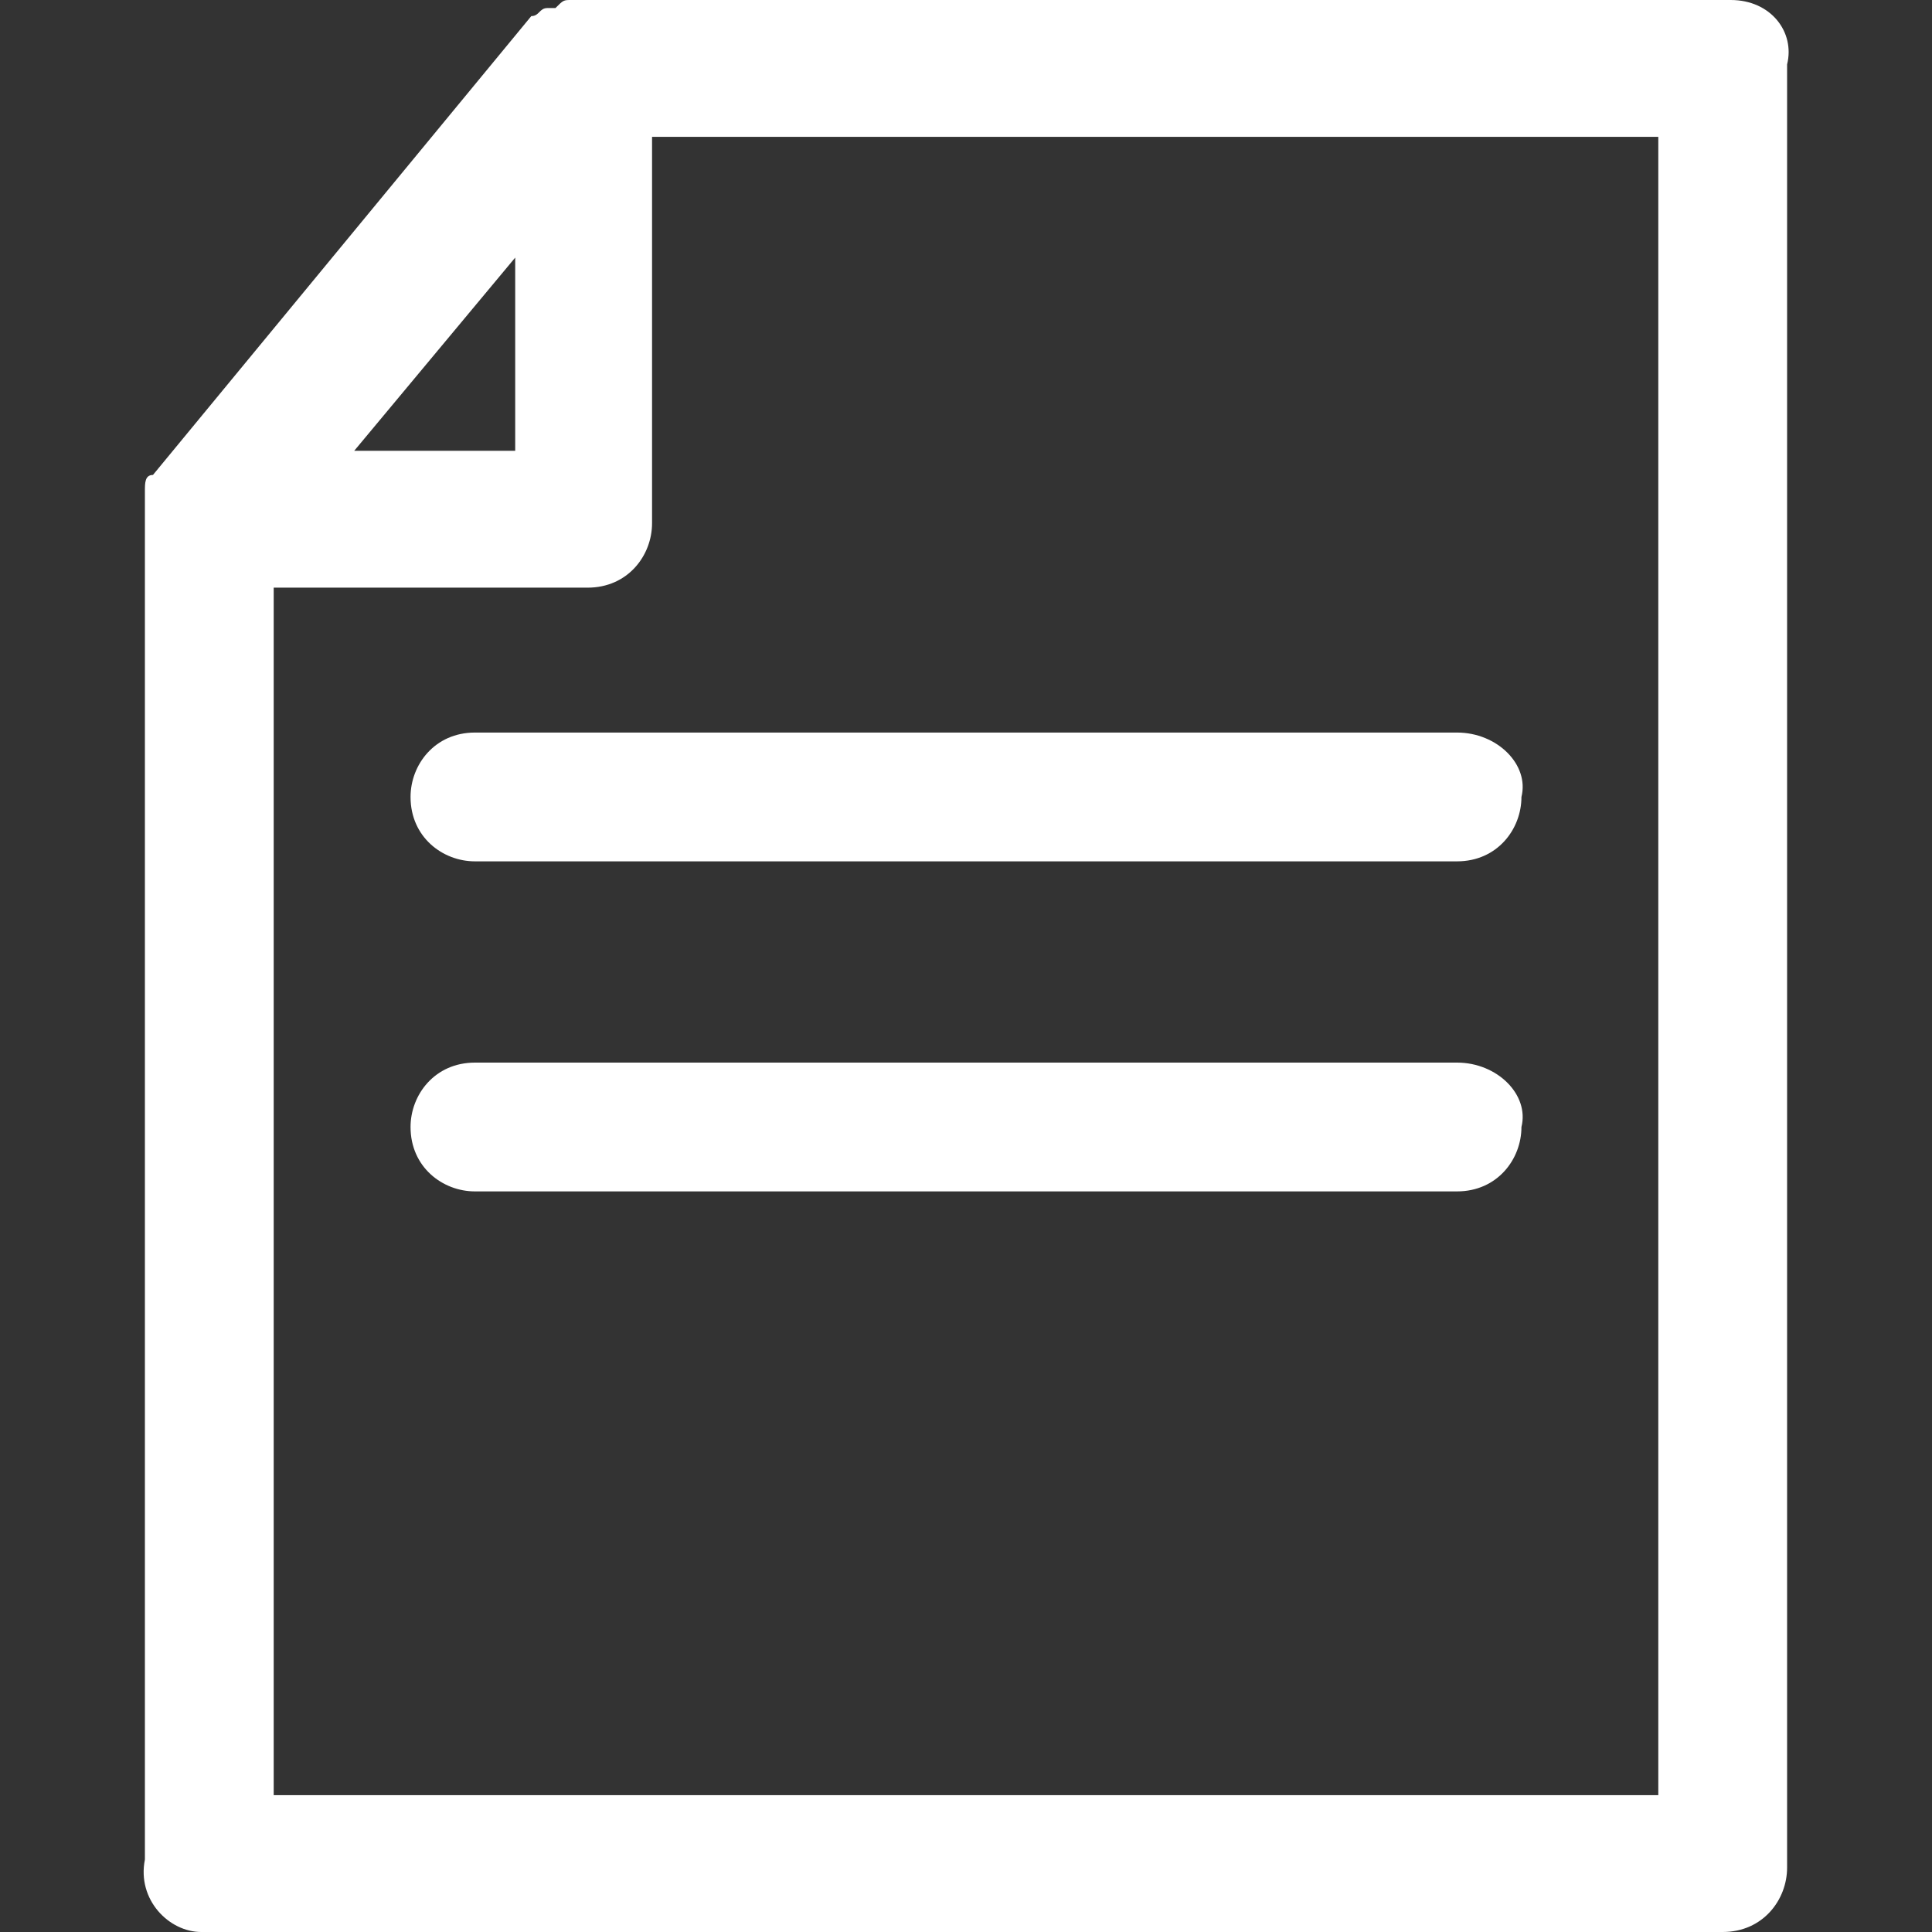 <?xml version="1.0" encoding="utf-8"?>
<!-- Generator: Adobe Illustrator 23.0.1, SVG Export Plug-In . SVG Version: 6.00 Build 0)  -->
<svg version="1.1" id="Ebene_1" xmlns="http://www.w3.org/2000/svg" xmlns:xlink="http://www.w3.org/1999/xlink" x="0px" y="0px"
	 viewBox="0 0 24 24" style="enable-background:new 0 0 24 24;" xml:space="preserve">
<rect x="0" y="0" width="24" height="24" fill="#333333" stroke="none"/>
<style type="text/css">
	.st0{fill:#FFFFFF;}
</style>
<g>
	<g>
		<path class="st0" d="M2.5,24h18.9c0.5,0,0.8-0.4,0.8-0.8V0.8C22.3,0.4,22,0,21.5,0H7.3C7.2,0,7.1,0,7.1,0l0,0C7,0,7,0,6.9,0.1
			c0,0,0,0-0.1,0S6.7,0.2,6.6,0.2L1.9,5.9C1.8,5.9,1.8,6,1.8,6.1v0.1c0,0.1,0,0.1,0,0.2l0,0v16.7C1.7,23.6,2.1,24,2.5,24L2.5,24z
			 M6.4,3.2v2.4h-2L6.4,3.2z M3.4,7.3h3.9c0.5,0,0.8-0.4,0.8-0.8V1.7h12.5v20.6H3.4V7.3L3.4,7.3z"/>
		<path class="st0" d="M18.1,9.1H5.9c-0.5,0-0.8,0.4-0.8,0.8c0,0.5,0.4,0.8,0.8,0.8h12.2c0.5,0,0.8-0.4,0.8-0.8
			C19,9.5,18.6,9.1,18.1,9.1z"/>
		<path class="st0" d="M18.1,13.2H5.9c-0.5,0-0.8,0.4-0.8,0.8c0,0.5,0.4,0.8,0.8,0.8h12.2c0.5,0,0.8-0.4,0.8-0.8
			C19,13.6,18.6,13.2,18.1,13.2z"/>
	</g>
</g>
</svg>
